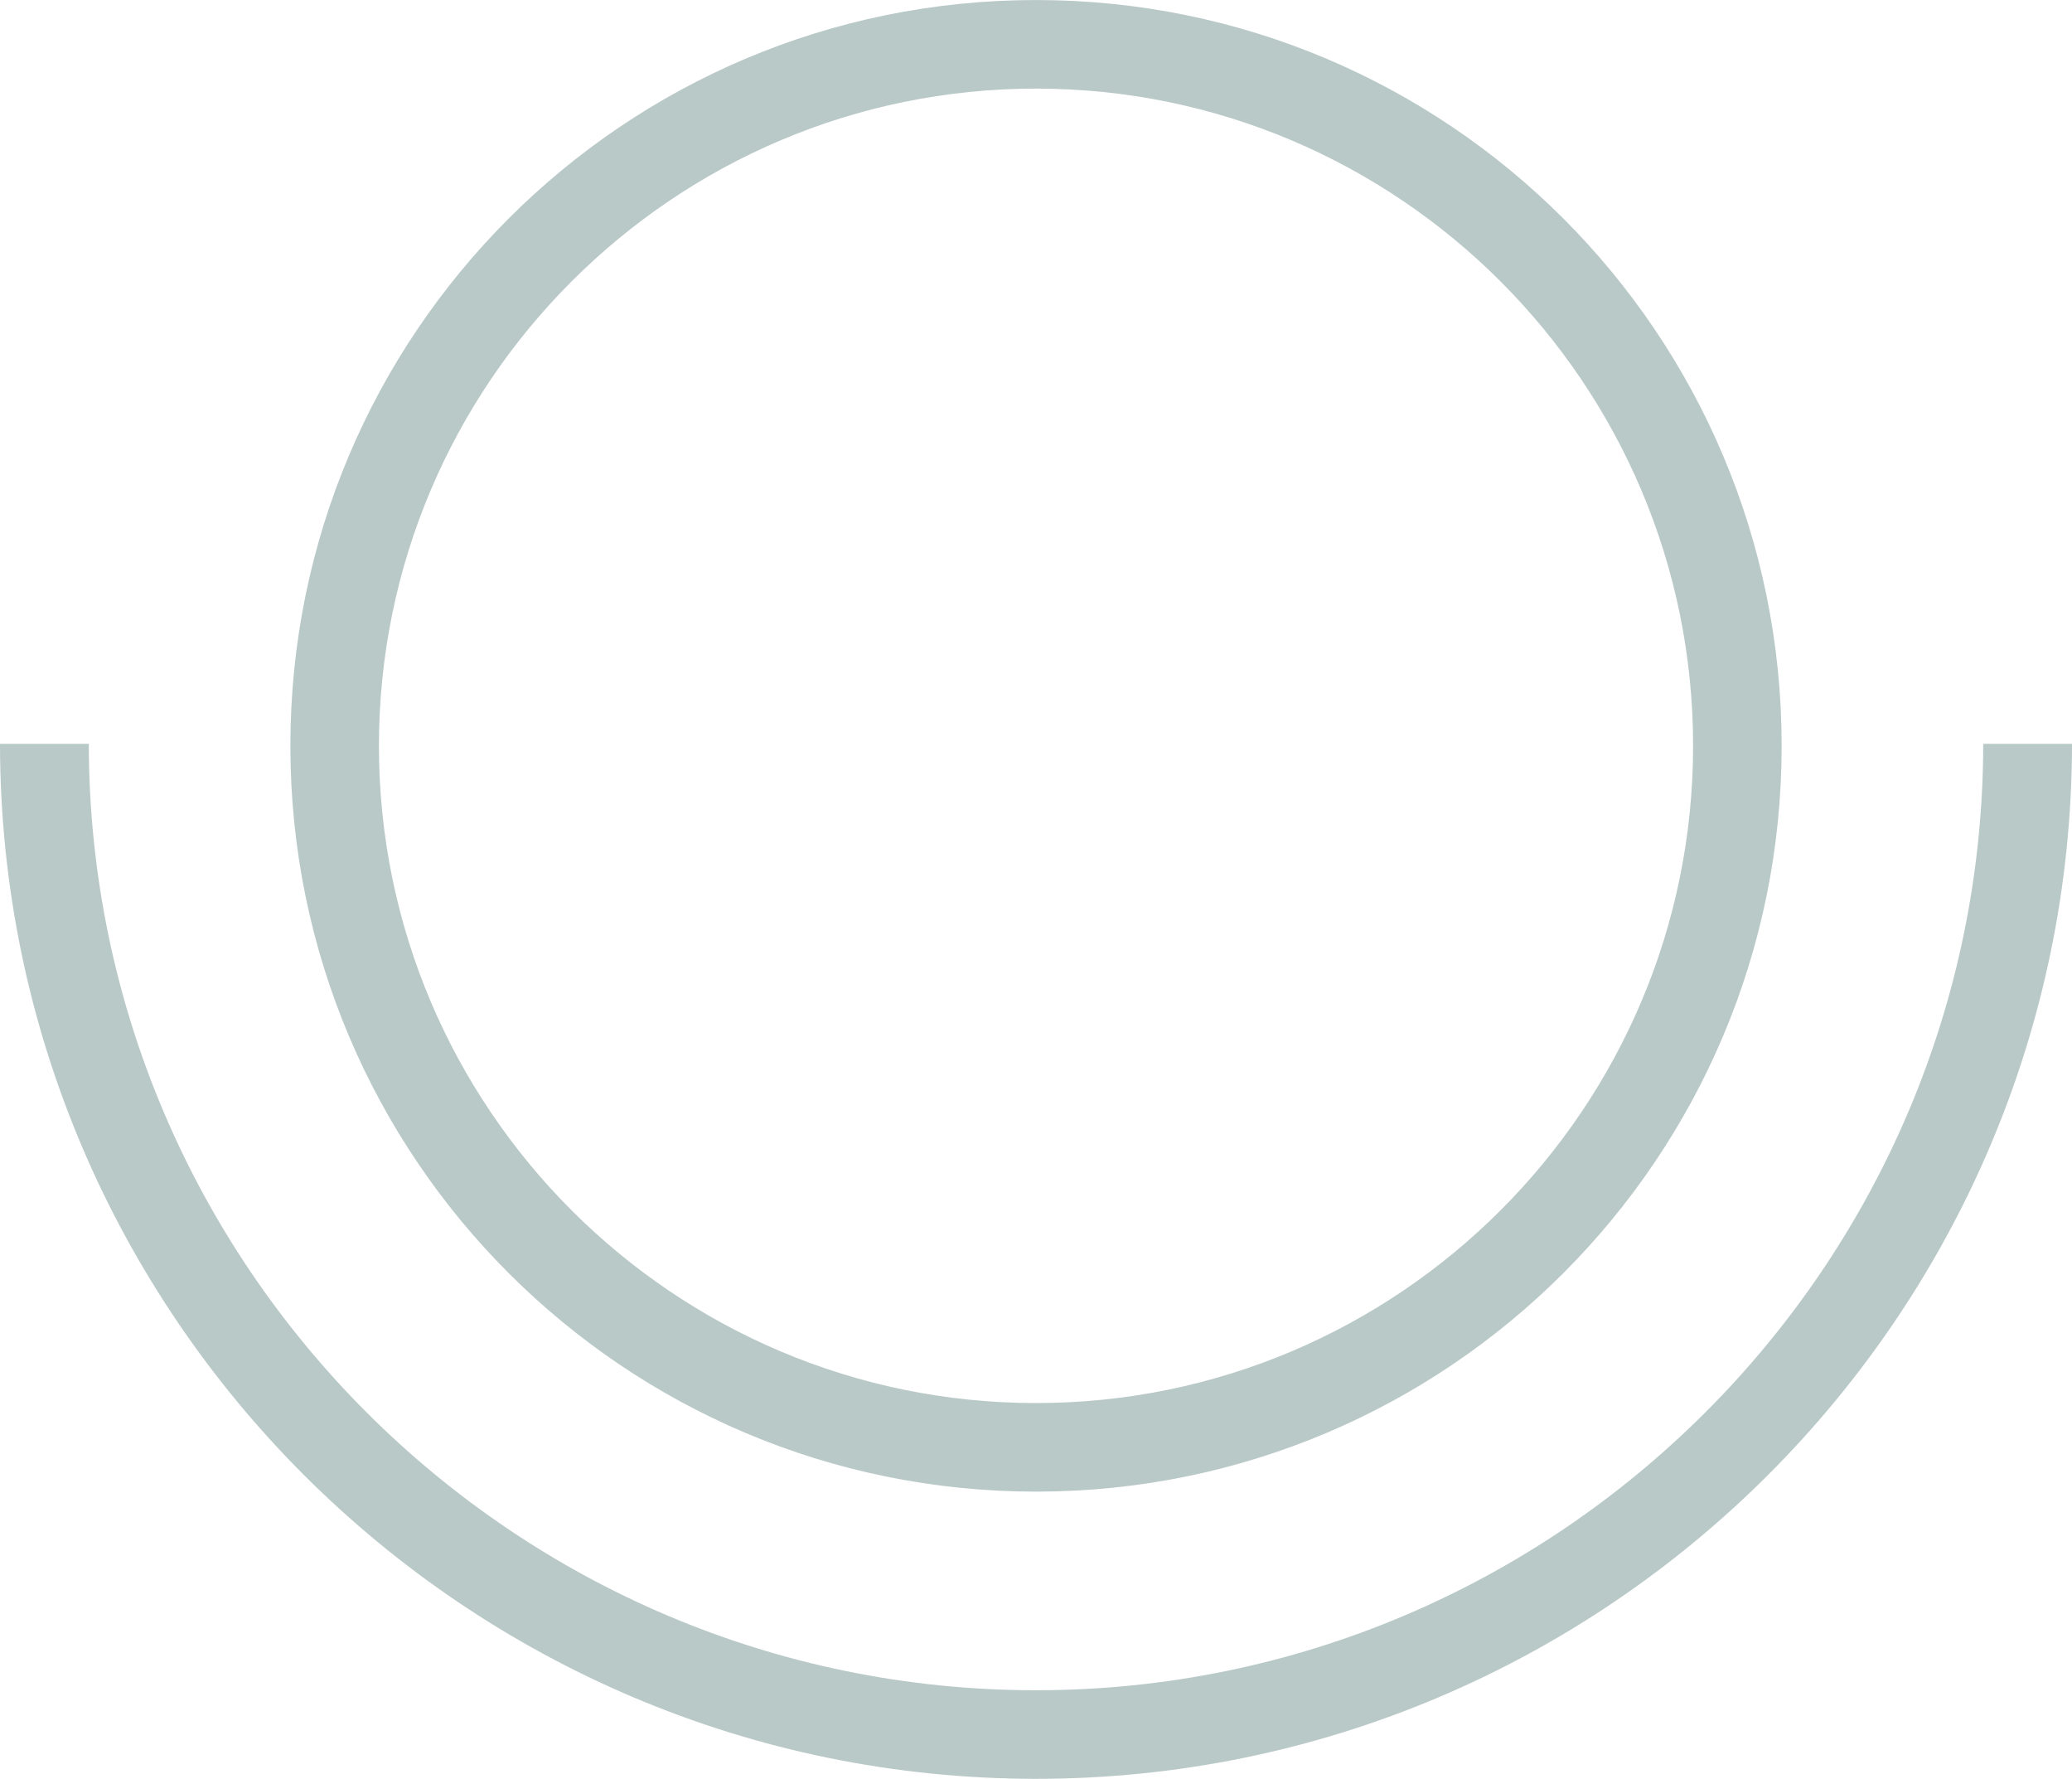 <svg version="1.1" id="Livello_1" xmlns="http://www.w3.org/2000/svg" x="0" y="0" viewBox="48.43 27.129 83.059 71.293" xml:space="preserve"><style>.st6{fill:#b9c9c7}</style><path class="st6" d="M89.96 30.68c14.52 0 26.34 11.81 26.34 26.34s-11.81 26.34-26.34 26.34-26.34-11.82-26.34-26.34 11.82-26.34 26.34-26.34m0-3.55c-16.51 0-29.89 13.38-29.89 29.89 0 16.51 13.38 29.89 29.89 29.89s29.89-13.38 29.89-29.89c0-16.51-13.38-29.89-29.89-29.89z"></path><path class="st6" d="M89.96 98.42c-22.87 0-41.51-18.61-41.53-41.48h3.56c.02 20.92 17.06 37.93 37.97 37.93s37.95-17.02 37.97-37.93h3.56c-.03 22.87-18.66 41.48-41.53 41.48z"></path></svg>
